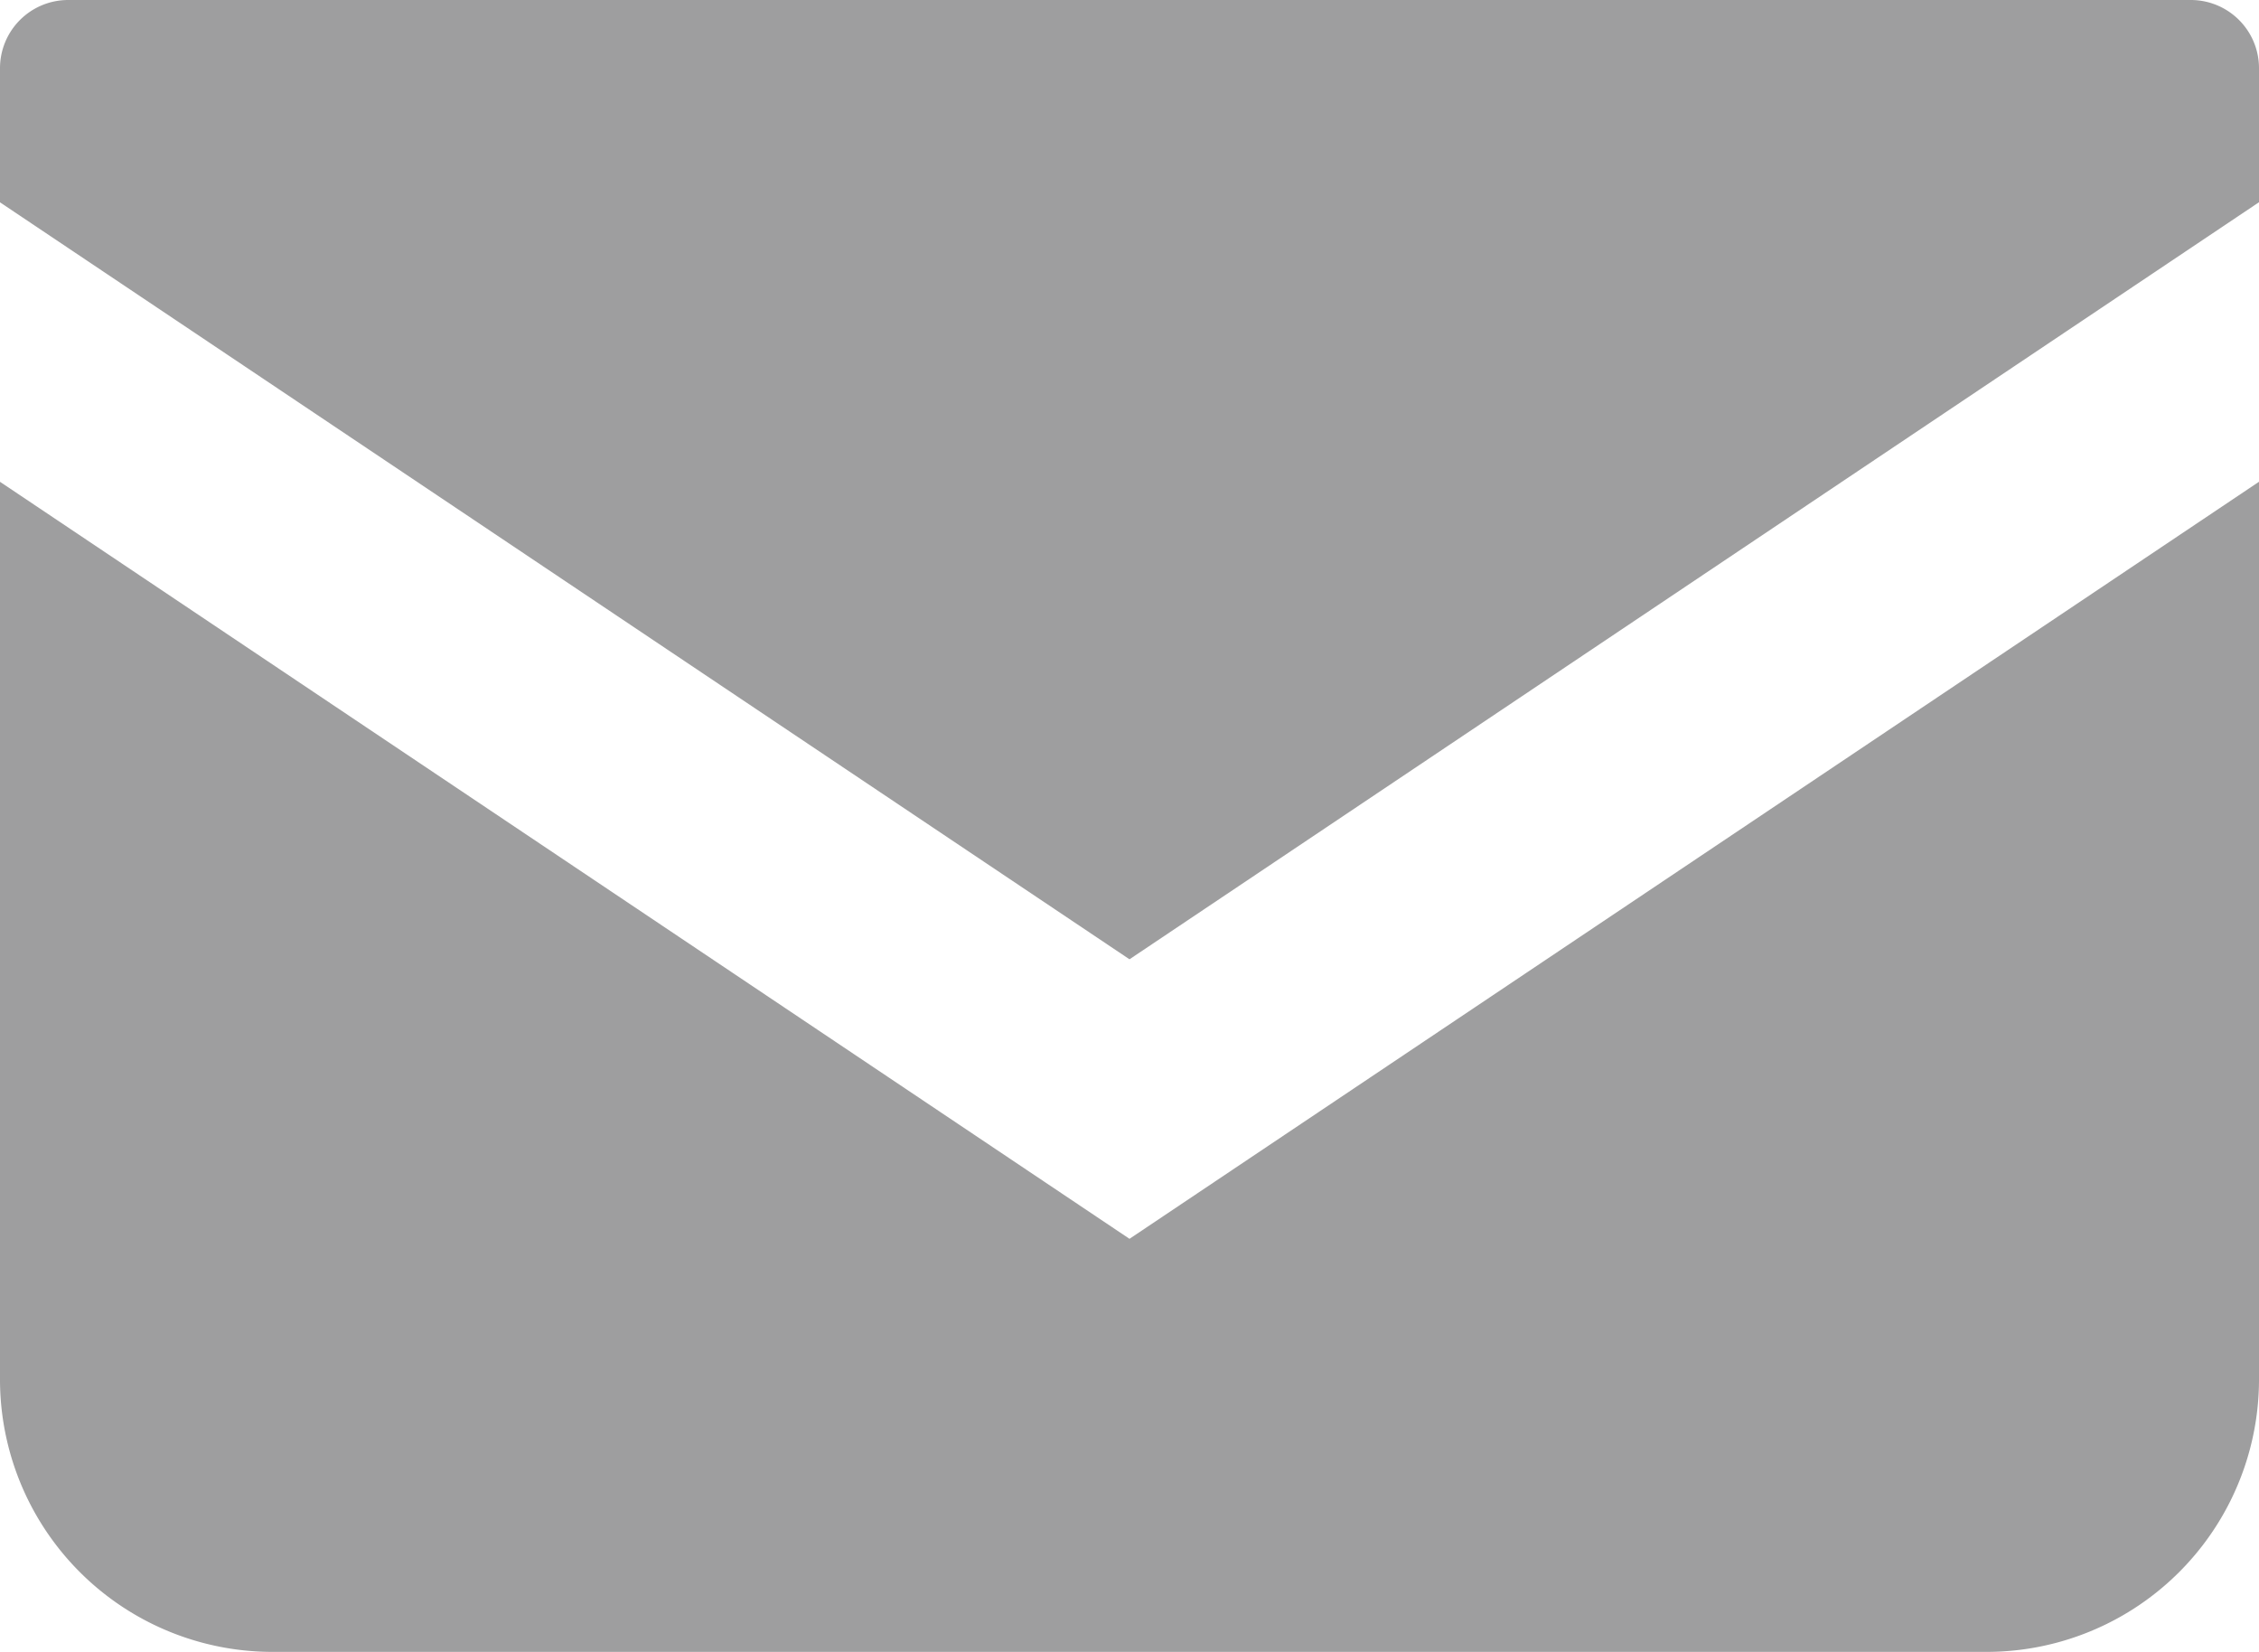 <svg xmlns="http://www.w3.org/2000/svg" width="47" height="34.363" viewBox="0 0 47 34.363">
  <g id="アートワーク_30" data-name="アートワーク 30" transform="translate(23.5 17.182)">
    <g id="グループ_18595" data-name="グループ 18595" transform="translate(-23.5 -17.182)">
      <path id="パス_8348" data-name="パス 8348" d="M45.583,0H1.417A1.419,1.419,0,0,0,0,1.419v2.79L23.5,19.956,47,4.207V1.419A1.419,1.419,0,0,0,45.583,0Z" fill="#9e9e9f"/>
      <path id="パス_8349" data-name="パス 8349" d="M0,109.173v18.671a5.669,5.669,0,0,0,5.671,5.67H41.329A5.669,5.669,0,0,0,47,127.844V109.172L23.5,124.921Z" transform="translate(0 -99.15)" fill="#9e9e9f"/>
    </g>
  </g>
</svg>
